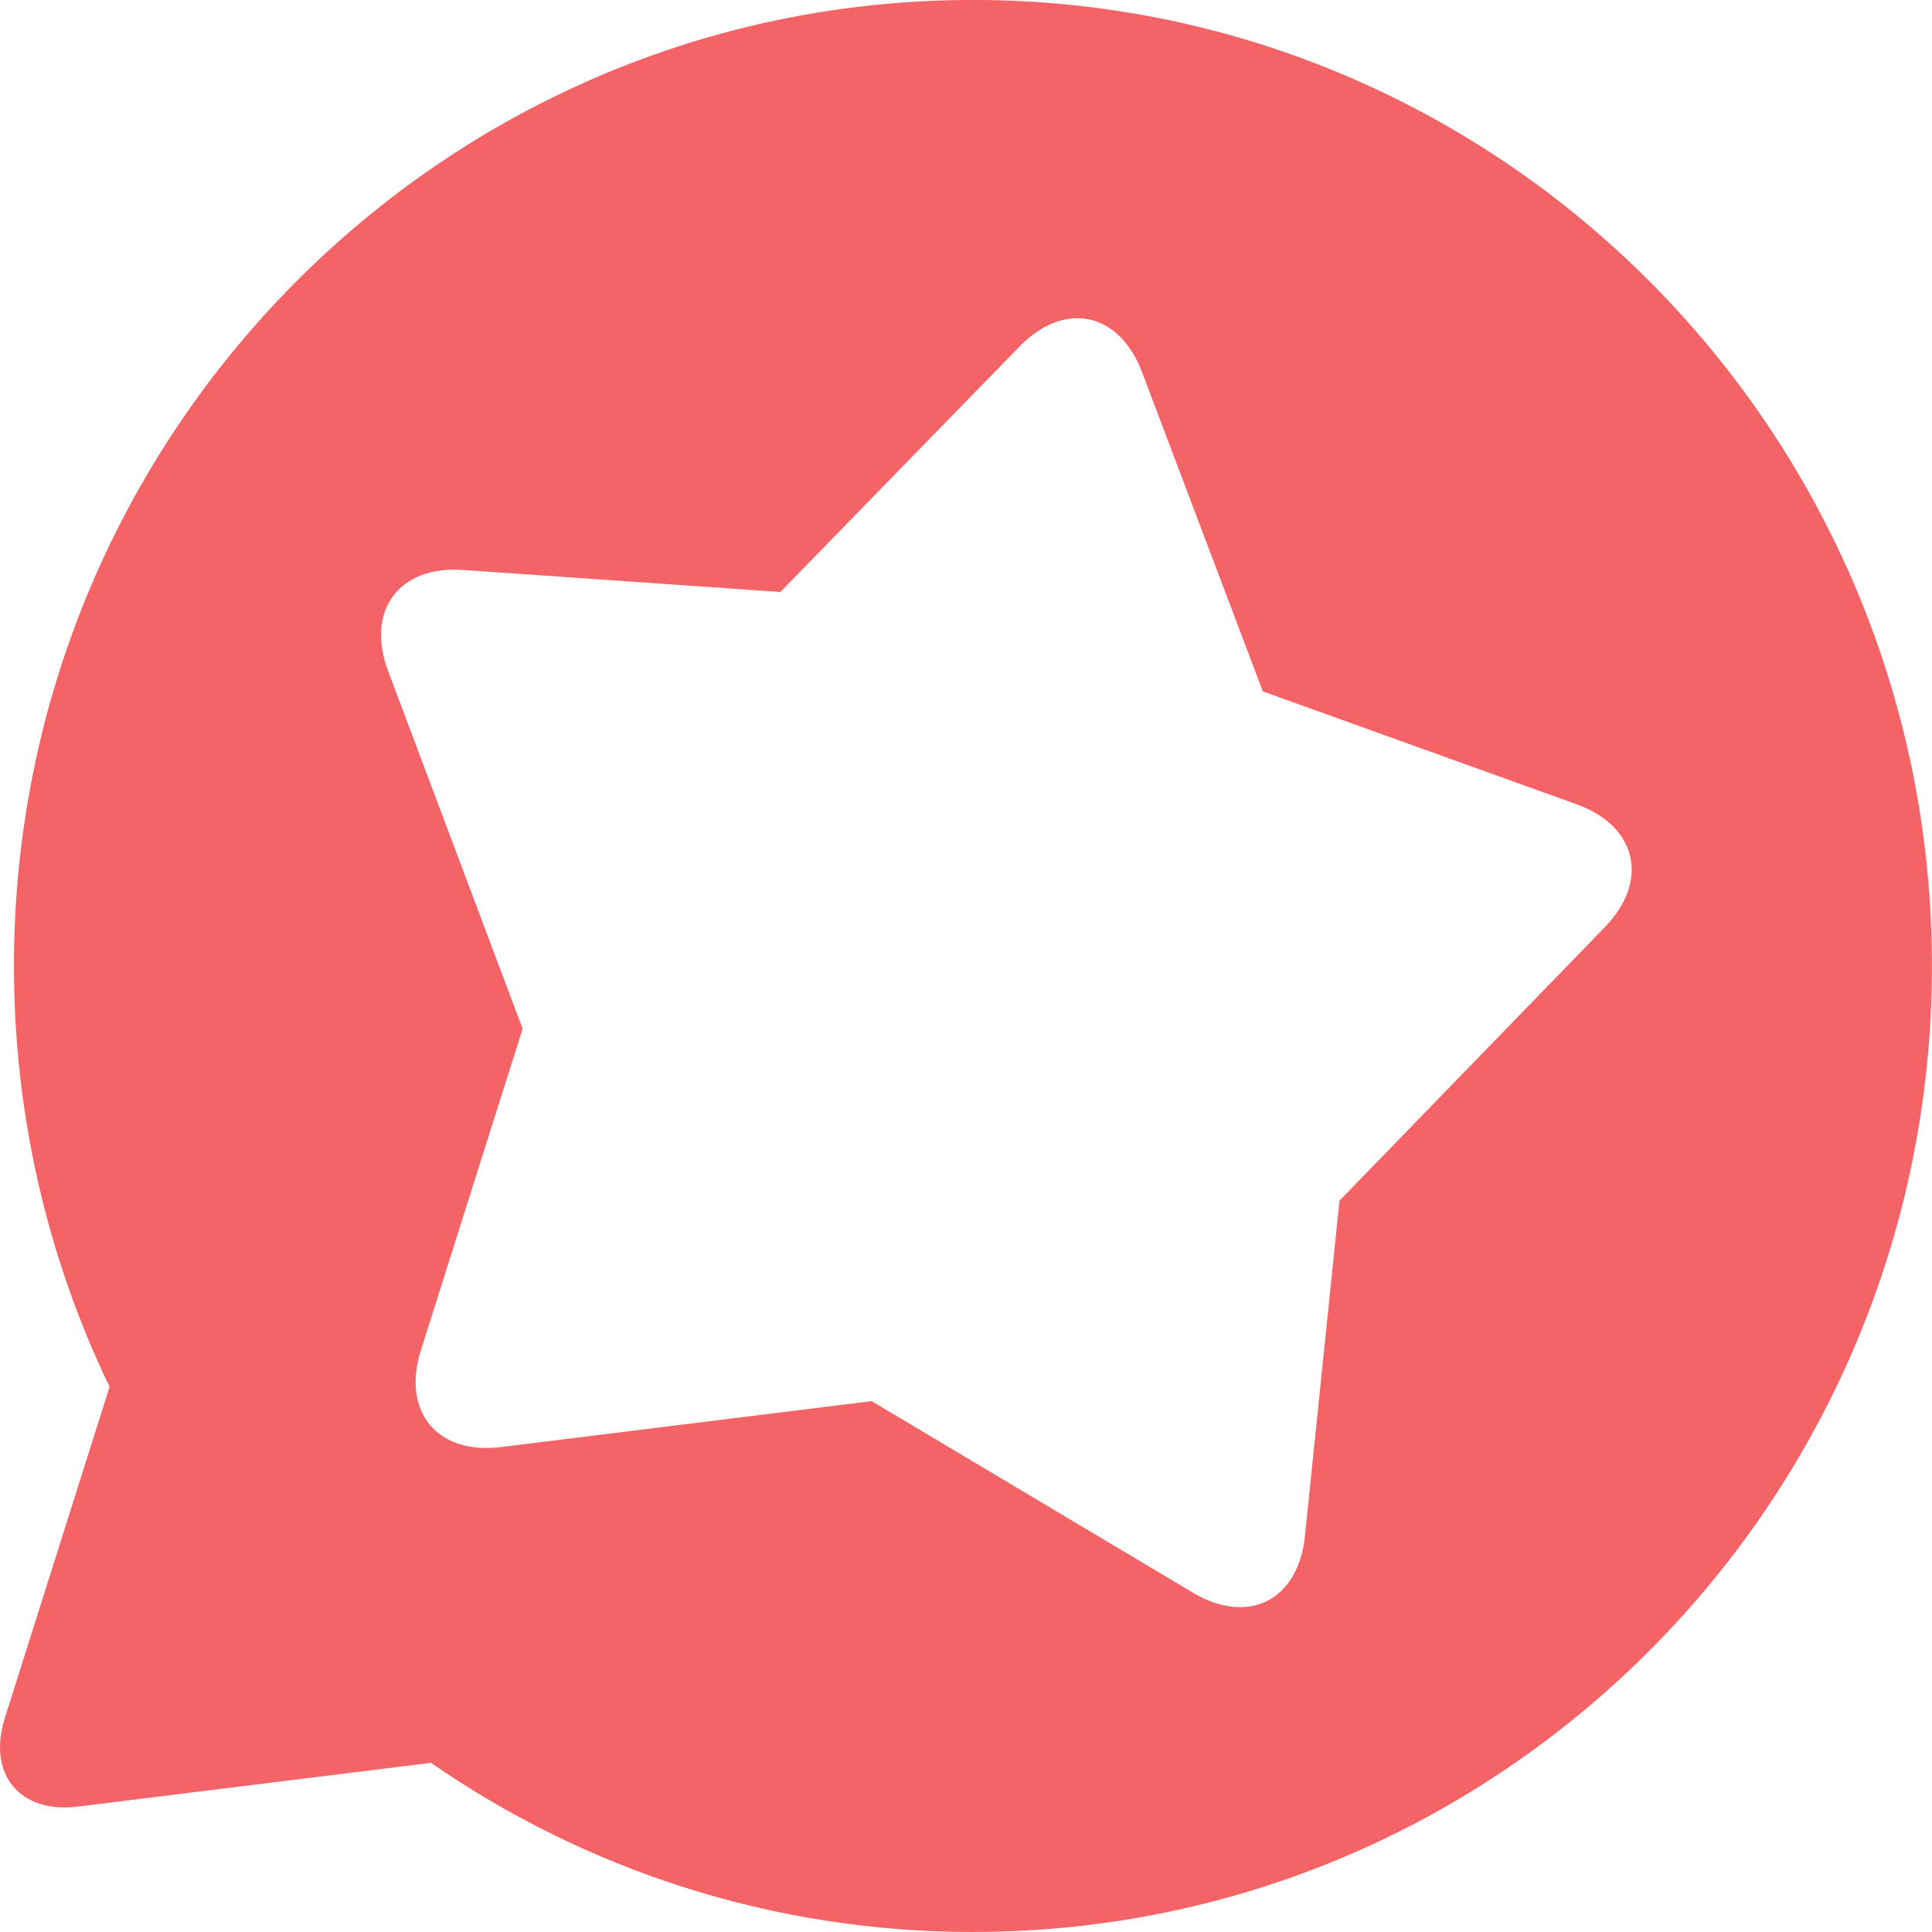 <svg fill="none" height="45" viewBox="0 0 45 45" width="45" xmlns="http://www.w3.org/2000/svg"><path clip-rule="evenodd" d="m22.663 45c-4.685 0-9.033-1.456-12.625-3.94l-8.215 1.018c-1.365.174-2.129-.755-1.707-2.074l2.436-7.702c-1.426-2.963-2.227-6.288-2.227-9.803 0-12.427 10.001-22.5 22.337-22.5s22.337 10.073 22.337 22.5-10.001 22.5-22.337 22.5zm14.053-26.269-7.303-2.627-2.808-7.423c-.532-1.419-1.814-1.688-2.865-.603l-5.564 5.711-7.386-.513c-1.501-.109-2.282.951-1.745 2.366l3.128 8.32-2.365 7.473c-.462 1.443.375 2.459 1.868 2.269l8.626-1.069 7.479 4.459c1.293.776 2.463.182 2.614-1.325l.804-7.803 6.173-6.363c1.056-1.081.76-2.366-.658-2.872z" fill="#f46467" fill-rule="evenodd"/></svg>
